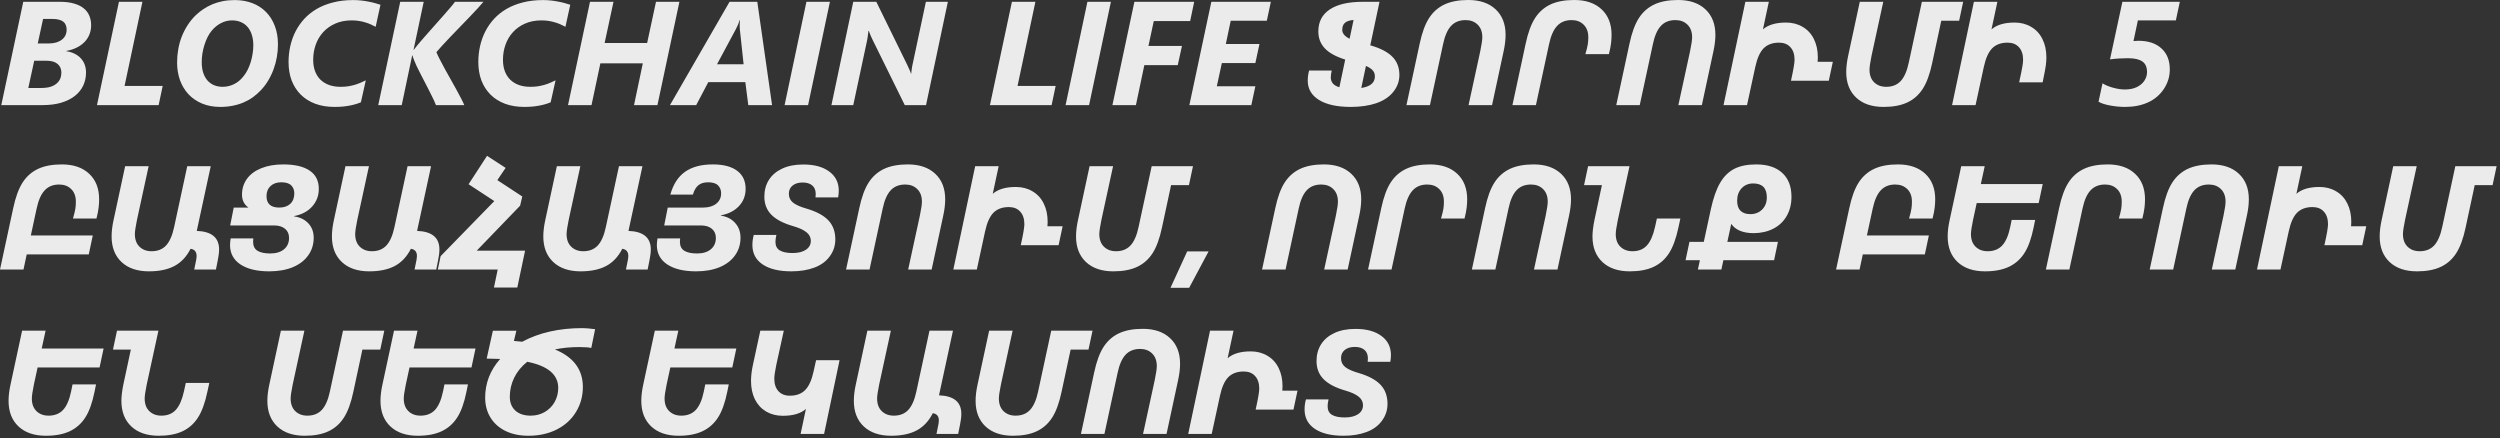 <?xml version="1.0" encoding="UTF-8"?> <svg xmlns="http://www.w3.org/2000/svg" width="593" height="104" viewBox="0 0 593 104" fill="none"><rect x="0" y="0" width="593" height="104" fill="#333333" stroke="none"/><path opacity="0.9" d="M21.617 5.964C21.617 6.727 21.492 7.439 21.241 8.1C20.991 8.761 20.615 9.359 20.113 9.895C19.623 10.419 19.014 10.869 18.285 11.245C17.555 11.621 16.707 11.9 15.738 12.082V12.15C16.513 12.264 17.191 12.475 17.772 12.783C18.353 13.079 18.837 13.449 19.225 13.894C19.623 14.338 19.92 14.839 20.113 15.398C20.307 15.956 20.404 16.554 20.404 17.192C20.404 18.297 20.187 19.322 19.754 20.268C19.322 21.202 18.672 22.017 17.806 22.712C16.94 23.407 15.858 23.954 14.559 24.352C13.272 24.74 11.762 24.934 10.03 24.934H0.306L5.519 0.427H14.2C15.533 0.427 16.667 0.569 17.601 0.854C18.547 1.127 19.316 1.515 19.908 2.016C20.501 2.506 20.934 3.093 21.207 3.776C21.48 4.449 21.617 5.178 21.617 5.964ZM15.807 7.041C15.807 6.642 15.744 6.289 15.619 5.981C15.505 5.662 15.317 5.394 15.055 5.178C14.793 4.961 14.451 4.796 14.029 4.682C13.608 4.557 13.095 4.494 12.491 4.494H10.218L8.954 10.305H11.551C12.212 10.305 12.805 10.231 13.329 10.082C13.853 9.923 14.297 9.701 14.662 9.416C15.038 9.131 15.322 8.789 15.516 8.391C15.71 7.98 15.807 7.53 15.807 7.041ZM14.559 17.226C14.559 16.372 14.263 15.688 13.67 15.175C13.078 14.663 12.195 14.406 11.021 14.406H8.116L6.715 20.866H9.791C10.634 20.866 11.358 20.775 11.961 20.593C12.565 20.399 13.055 20.137 13.431 19.807C13.819 19.476 14.103 19.095 14.286 18.662C14.468 18.217 14.559 17.739 14.559 17.226ZM37.63 24.934H23.002L28.214 0.427H33.785L29.547 20.388H38.587L37.63 24.934ZM65.931 10.544C65.931 11.524 65.846 12.509 65.675 13.501C65.504 14.492 65.248 15.454 64.906 16.389C64.575 17.311 64.154 18.2 63.641 19.055C63.14 19.909 62.553 20.69 61.881 21.396C61.311 22 60.69 22.547 60.018 23.037C59.346 23.526 58.611 23.942 57.813 24.284C57.027 24.626 56.173 24.888 55.25 25.07C54.327 25.264 53.33 25.361 52.259 25.361C50.641 25.361 49.194 25.093 47.919 24.558C46.654 24.022 45.583 23.287 44.706 22.353C43.828 21.407 43.156 20.291 42.689 19.003C42.233 17.716 42.005 16.32 42.005 14.816C42.005 13.757 42.096 12.714 42.279 11.689C42.461 10.652 42.734 9.661 43.099 8.715C43.475 7.758 43.937 6.853 44.483 5.998C45.042 5.132 45.685 4.34 46.415 3.623C46.984 3.076 47.599 2.586 48.26 2.153C48.921 1.708 49.633 1.327 50.397 1.008C51.16 0.689 51.98 0.444 52.857 0.273C53.735 0.102 54.675 0.017 55.677 0.017C57.193 0.017 58.577 0.256 59.83 0.734C61.095 1.213 62.177 1.908 63.077 2.819C63.977 3.719 64.678 4.825 65.179 6.135C65.68 7.434 65.931 8.903 65.931 10.544ZM60.086 10.732C60.086 9.809 59.967 8.983 59.727 8.254C59.5 7.525 59.169 6.91 58.736 6.408C58.303 5.896 57.774 5.508 57.147 5.246C56.532 4.973 55.831 4.836 55.045 4.836C54.133 4.836 53.268 5.047 52.447 5.468C51.627 5.89 50.898 6.477 50.26 7.229C49.872 7.684 49.531 8.208 49.234 8.801C48.938 9.393 48.688 10.02 48.482 10.681C48.277 11.341 48.118 12.019 48.004 12.714C47.901 13.398 47.85 14.076 47.85 14.748C47.85 15.671 47.964 16.497 48.192 17.226C48.431 17.955 48.767 18.57 49.2 19.072C49.633 19.562 50.151 19.938 50.755 20.2C51.371 20.462 52.054 20.593 52.806 20.593C53.74 20.593 54.629 20.388 55.472 19.977C56.327 19.567 57.073 18.958 57.711 18.149C58.11 17.67 58.457 17.135 58.753 16.543C59.05 15.939 59.295 15.312 59.488 14.663C59.682 14.013 59.83 13.352 59.933 12.68C60.035 12.008 60.086 11.359 60.086 10.732ZM89.105 6.357C88.763 6.175 88.393 5.992 87.994 5.81C87.607 5.628 87.18 5.468 86.712 5.332C86.245 5.183 85.738 5.064 85.191 4.973C84.656 4.882 84.069 4.836 83.431 4.836C81.95 4.836 80.64 5.092 79.501 5.605C78.373 6.106 77.421 6.784 76.647 7.639C75.872 8.493 75.285 9.484 74.886 10.612C74.487 11.74 74.288 12.931 74.288 14.184C74.288 15.221 74.442 16.138 74.749 16.936C75.057 17.733 75.496 18.405 76.065 18.952C76.635 19.488 77.319 19.898 78.116 20.183C78.914 20.456 79.808 20.593 80.799 20.593C81.426 20.593 82.013 20.553 82.56 20.473C83.106 20.382 83.625 20.268 84.115 20.131C84.605 19.983 85.066 19.818 85.499 19.636C85.943 19.453 86.365 19.26 86.764 19.055L85.602 24.267C84.758 24.62 83.824 24.888 82.799 25.07C81.785 25.264 80.64 25.361 79.364 25.361C77.655 25.361 76.122 25.11 74.767 24.609C73.411 24.096 72.266 23.373 71.332 22.439C70.397 21.504 69.68 20.388 69.178 19.089C68.688 17.779 68.443 16.32 68.443 14.714C68.443 13.426 68.58 12.173 68.853 10.954C69.127 9.724 69.537 8.567 70.084 7.485C70.642 6.391 71.337 5.389 72.169 4.477C73.012 3.566 73.998 2.779 75.126 2.119C76.265 1.458 77.552 0.945 78.988 0.581C80.435 0.205 82.03 0.017 83.773 0.017C84.434 0.017 85.072 0.051 85.687 0.119C86.302 0.188 86.889 0.279 87.447 0.393C88.005 0.495 88.518 0.615 88.985 0.751C89.464 0.877 89.885 1.002 90.25 1.127L89.105 6.357ZM114.671 0.427C114.398 0.769 113.971 1.258 113.39 1.896C112.809 2.523 112.148 3.224 111.407 3.999C110.678 4.762 109.903 5.565 109.083 6.408C108.274 7.24 107.499 8.043 106.759 8.818C106.03 9.581 105.375 10.282 104.793 10.92C104.212 11.546 103.785 12.031 103.512 12.373C103.66 12.748 103.905 13.273 104.247 13.945C104.588 14.606 104.976 15.341 105.409 16.149C105.853 16.947 106.32 17.784 106.81 18.662C107.311 19.527 107.778 20.365 108.211 21.174C108.656 21.971 109.049 22.706 109.391 23.378C109.732 24.039 109.977 24.558 110.125 24.934H103.409C103.307 24.637 103.124 24.21 102.862 23.652C102.6 23.094 102.293 22.473 101.939 21.789C101.598 21.105 101.233 20.393 100.846 19.653C100.458 18.901 100.088 18.183 99.735 17.5C99.393 16.816 99.085 16.201 98.812 15.654C98.55 15.095 98.368 14.668 98.265 14.372C98.174 14.178 98.088 13.962 98.009 13.723C97.929 13.472 97.872 13.278 97.838 13.142H97.769L95.291 24.934H89.72L94.933 0.427H100.504L98.094 11.809H98.163C98.288 11.638 98.43 11.45 98.59 11.245C98.761 11.04 98.897 10.869 99 10.732C99.228 10.447 99.575 10.037 100.042 9.501C100.521 8.955 101.051 8.351 101.632 7.69C102.224 7.018 102.845 6.317 103.495 5.588C104.144 4.859 104.759 4.164 105.34 3.503C105.933 2.831 106.457 2.227 106.913 1.691C107.38 1.145 107.716 0.723 107.921 0.427H114.671ZM134.12 6.357C133.778 6.175 133.408 5.992 133.009 5.81C132.621 5.628 132.194 5.468 131.727 5.332C131.26 5.183 130.753 5.064 130.206 4.973C129.671 4.882 129.084 4.836 128.446 4.836C126.965 4.836 125.654 5.092 124.515 5.605C123.387 6.106 122.436 6.784 121.661 7.639C120.886 8.493 120.3 9.484 119.901 10.612C119.502 11.74 119.303 12.931 119.303 14.184C119.303 15.221 119.457 16.138 119.764 16.936C120.072 17.733 120.51 18.405 121.08 18.952C121.65 19.488 122.333 19.898 123.131 20.183C123.928 20.456 124.823 20.593 125.814 20.593C126.441 20.593 127.027 20.553 127.574 20.473C128.121 20.382 128.639 20.268 129.129 20.131C129.619 19.983 130.081 19.818 130.514 19.636C130.958 19.453 131.38 19.26 131.778 19.055L130.616 24.267C129.773 24.62 128.839 24.888 127.813 25.07C126.799 25.264 125.654 25.361 124.378 25.361C122.669 25.361 121.137 25.11 119.781 24.609C118.425 24.096 117.28 23.373 116.346 22.439C115.412 21.504 114.694 20.388 114.193 19.089C113.703 17.779 113.458 16.32 113.458 14.714C113.458 13.426 113.595 12.173 113.868 10.954C114.142 9.724 114.552 8.567 115.099 7.485C115.657 6.391 116.352 5.389 117.184 4.477C118.027 3.566 119.012 2.779 120.14 2.119C121.279 1.458 122.567 0.945 124.002 0.581C125.449 0.205 127.044 0.017 128.788 0.017C129.448 0.017 130.086 0.051 130.702 0.119C131.317 0.188 131.904 0.279 132.462 0.393C133.02 0.495 133.533 0.615 134 0.751C134.479 0.877 134.9 1.002 135.265 1.127L134.12 6.357ZM155.943 24.934H150.389L152.474 15.021H142.408L140.306 24.934H134.735L139.947 0.427H145.519L143.417 10.202H153.5L155.602 0.427H161.156L155.943 24.934ZM177.494 24.934L176.793 19.482H168.009L165.138 24.934H158.917L173.05 0.427H179.63L183.133 24.934H177.494ZM175.494 6.972C175.483 6.79 175.471 6.59 175.46 6.374C175.46 6.146 175.46 5.93 175.46 5.725C175.471 5.52 175.483 5.337 175.494 5.178C175.506 5.007 175.517 4.882 175.528 4.802H175.426C175.403 4.904 175.363 5.035 175.306 5.195C175.249 5.354 175.181 5.531 175.101 5.725C175.033 5.907 174.947 6.101 174.845 6.306C174.754 6.511 174.657 6.71 174.554 6.904L170.077 15.244H176.383L175.494 6.972ZM191.678 24.934H186.107L191.285 0.427H196.856L191.678 24.934ZM219.654 24.934H214.613L206.939 9.365C206.871 9.228 206.797 9.069 206.717 8.886C206.638 8.704 206.558 8.522 206.478 8.339C206.398 8.146 206.324 7.963 206.256 7.792C206.188 7.622 206.136 7.468 206.102 7.331H206C205.943 7.753 205.88 8.225 205.812 8.75C205.743 9.274 205.646 9.792 205.521 10.305L202.394 24.934H197.215L202.394 0.427H207.862L215.211 15.415C215.268 15.54 215.336 15.694 215.416 15.876C215.507 16.047 215.593 16.229 215.672 16.423C215.764 16.605 215.843 16.787 215.912 16.97C215.991 17.152 216.048 17.311 216.083 17.448H216.151C216.162 17.277 216.179 17.089 216.202 16.884C216.225 16.668 216.253 16.451 216.288 16.235C216.322 16.018 216.356 15.808 216.39 15.602C216.436 15.398 216.476 15.215 216.51 15.056L219.62 0.427H224.833L219.654 24.934ZM249.442 24.934H234.813L240.025 0.427H245.597L241.358 20.388H250.399L249.442 24.934ZM258.329 24.934H252.757L257.936 0.427H263.507L258.329 24.934ZM282.306 4.99H273.675L272.411 10.903H280.357L279.366 15.449H271.437L269.437 24.934H263.866L269.078 0.427H283.263L282.306 4.99ZM300.489 4.921H291.927L290.765 10.441H298.746L297.772 14.953H289.825L288.629 20.456H297.772L296.815 24.934H282.118L287.33 0.427H301.446L300.489 4.921ZM315.887 16.73C315.739 17.357 315.665 17.898 315.665 18.354C315.665 19.527 316.343 20.308 317.699 20.695L319.083 14.133C316.873 13.438 315.255 12.543 314.229 11.45C313.215 10.356 312.708 9.029 312.708 7.468C312.708 5.178 313.614 3.435 315.426 2.238C317.237 1.031 319.846 0.427 323.253 0.427H327.218L325.03 10.749C327.4 11.421 329.143 12.321 330.26 13.449C331.376 14.577 331.935 16.024 331.935 17.79C331.935 19.26 331.45 20.599 330.482 21.806C329.514 23.002 328.163 23.897 326.432 24.489C324.7 25.07 322.689 25.361 320.399 25.361C317.175 25.361 314.668 24.814 312.879 23.72C311.091 22.615 310.196 21.083 310.196 19.123C310.196 18.314 310.305 17.517 310.521 16.73H315.887ZM326.124 18.132C326.124 17.562 325.959 17.089 325.628 16.713C325.298 16.326 324.757 15.967 324.005 15.637L322.894 20.866C325.047 20.536 326.124 19.624 326.124 18.132ZM318.382 7.109C318.382 7.918 318.963 8.613 320.125 9.194L321.065 4.733C320.12 4.813 319.436 5.041 319.015 5.417C318.593 5.782 318.382 6.346 318.382 7.109ZM348.272 -0C351.03 -0 353.194 0.74 354.767 2.221C356.339 3.691 357.125 5.708 357.125 8.271C357.125 9.467 356.965 10.783 356.646 12.219L353.912 24.934H348.341L351.109 12.185C351.44 10.589 351.605 9.473 351.605 8.835C351.605 7.559 351.235 6.562 350.494 5.844C349.765 5.126 348.814 4.768 347.64 4.768C346.182 4.768 345.025 5.235 344.171 6.169C343.328 7.092 342.701 8.539 342.291 10.51L339.181 24.934H333.609L336.737 10.407C337.295 7.775 338.041 5.736 338.976 4.289C339.91 2.842 341.129 1.765 342.633 1.059C344.137 0.353 346.017 -0 348.272 -0ZM373.412 -0C376.169 -0 378.333 0.74 379.906 2.221C381.478 3.691 382.264 5.708 382.264 8.271C382.264 8.863 382.224 9.519 382.145 10.236C382.065 10.943 381.894 11.809 381.632 12.834H376.061C376.357 11.797 376.545 11.023 376.625 10.51C376.704 9.997 376.744 9.439 376.744 8.835C376.744 7.559 376.374 6.562 375.633 5.844C374.904 5.126 373.953 4.768 372.779 4.768C371.344 4.768 370.199 5.229 369.344 6.152C368.49 7.063 367.852 8.516 367.43 10.51L364.32 24.934H358.749L361.876 10.407C362.434 7.775 363.181 5.736 364.115 4.289C365.049 2.842 366.268 1.765 367.772 1.059C369.276 0.353 371.156 -0 373.412 -0ZM398.038 -0C400.795 -0 402.96 0.74 404.532 2.221C406.104 3.691 406.891 5.708 406.891 8.271C406.891 9.467 406.731 10.783 406.412 12.219L403.678 24.934H398.106L400.875 12.185C401.205 10.589 401.371 9.473 401.371 8.835C401.371 7.559 401 6.562 400.26 5.844C399.531 5.126 398.579 4.768 397.406 4.768C395.947 4.768 394.791 5.235 393.937 6.169C393.093 7.092 392.467 8.539 392.057 10.51L388.946 24.934H383.375L386.502 10.407C387.061 7.775 387.807 5.736 388.741 4.289C389.675 2.842 390.895 1.765 392.398 1.059C393.902 0.353 395.782 -0 398.038 -0ZM414 0.427H419.571L418.17 6.972C419.4 5.89 421.229 5.349 423.656 5.349C425.125 5.349 426.436 5.69 427.586 6.374C428.749 7.046 429.637 8.009 430.252 9.262C430.879 10.504 431.192 11.957 431.192 13.62L431.141 14.663H434.747L433.79 19.157H424.818C425.388 16.582 425.672 14.925 425.672 14.184C425.672 12.908 425.342 11.911 424.681 11.193C424.032 10.476 423.137 10.117 421.998 10.117C420.449 10.117 419.229 10.561 418.341 11.45C417.464 12.338 416.803 13.808 416.358 15.859L414.393 24.934H408.822L414 0.427ZM441.139 0.427H446.71L443.941 13.176C443.611 14.794 443.446 15.91 443.446 16.525C443.446 17.801 443.81 18.798 444.54 19.516C445.28 20.234 446.237 20.593 447.411 20.593C448.846 20.593 449.991 20.137 450.846 19.226C451.7 18.303 452.338 16.844 452.76 14.851L455.87 0.427H465.663L464.706 4.921H460.467L458.314 14.953C457.756 17.585 457.009 19.624 456.075 21.071C455.141 22.518 453.922 23.595 452.418 24.301C450.914 25.008 449.034 25.361 446.778 25.361C444.021 25.361 441.856 24.626 440.284 23.156C438.712 21.675 437.926 19.653 437.926 17.089C437.926 15.893 438.085 14.577 438.404 13.142L441.139 0.427ZM484.513 19.533H478.941C479.306 17.881 479.551 16.691 479.676 15.961C479.813 15.232 479.881 14.64 479.881 14.184C479.881 12.908 479.551 11.911 478.89 11.193C478.241 10.476 477.346 10.117 476.207 10.117C474.658 10.117 473.438 10.561 472.55 11.45C471.673 12.338 471.012 13.808 470.567 15.859L468.602 24.934H463.031L468.209 0.427H473.78L472.379 6.972C473.609 5.89 475.438 5.349 477.865 5.349C479.334 5.349 480.645 5.69 481.795 6.374C482.958 7.046 483.846 8.009 484.461 9.262C485.088 10.504 485.401 11.957 485.401 13.62C485.401 14.167 485.361 14.771 485.282 15.432C485.202 16.081 484.946 17.448 484.513 19.533ZM516.112 4.836H507.105L506.063 9.741C506.473 9.695 506.855 9.672 507.208 9.672C509.555 9.672 511.384 10.276 512.694 11.484C514.015 12.68 514.676 14.338 514.676 16.457C514.676 18.132 514.209 19.676 513.275 21.088C512.341 22.501 511.087 23.566 509.515 24.284C507.954 25.002 506.137 25.361 504.063 25.361C502.901 25.361 501.711 25.247 500.492 25.019C499.284 24.791 498.378 24.495 497.774 24.13L498.714 19.755C499.307 20.154 500.127 20.502 501.175 20.798C502.235 21.083 503.175 21.225 503.995 21.225C505.1 21.225 506.04 21.043 506.815 20.678C507.601 20.302 508.205 19.801 508.626 19.174C509.059 18.536 509.276 17.841 509.276 17.089C509.276 15.939 508.911 15.107 508.182 14.594C507.453 14.07 506.314 13.808 504.764 13.808C503.249 13.808 501.825 13.899 500.492 14.082L503.431 0.427H517.052L516.112 4.836ZM14.662 38.999C17.419 38.999 19.584 39.74 21.156 41.221C22.728 42.691 23.514 44.708 23.514 47.271C23.514 47.863 23.474 48.519 23.395 49.236C23.315 49.943 23.144 50.809 22.882 51.834H17.311C17.607 50.797 17.795 50.023 17.875 49.51C17.954 48.997 17.994 48.439 17.994 47.835C17.994 46.559 17.624 45.562 16.883 44.844C16.154 44.127 15.203 43.768 14.029 43.768C12.594 43.768 11.449 44.229 10.594 45.152C9.74 46.063 9.102 47.516 8.68 49.51L7.313 55.85H22.01L21.053 60.345H6.339L5.57 63.934H-0.001L3.126 49.407C3.684 46.775 4.431 44.736 5.365 43.289C6.299 41.842 7.518 40.766 9.022 40.059C10.526 39.353 12.406 38.999 14.662 38.999ZM29.684 39.427H35.255L32.486 52.176C32.156 53.794 31.991 54.91 31.991 55.525C31.991 56.801 32.355 57.798 33.084 58.516C33.825 59.234 34.782 59.593 35.956 59.593C37.391 59.593 38.536 59.137 39.391 58.226C40.245 57.303 40.883 55.844 41.305 53.851L44.415 39.427H49.986L46.671 54.773C50.203 54.899 51.969 56.363 51.969 59.166C51.969 59.541 51.94 59.946 51.883 60.379C51.838 60.812 51.616 61.997 51.217 63.934H46.073C46.358 62.566 46.523 61.746 46.568 61.473C46.614 61.188 46.637 60.943 46.637 60.738C46.637 59.724 46.158 59.148 45.201 59.012C44.255 60.88 42.98 62.242 41.373 63.096C39.778 63.939 37.761 64.361 35.323 64.361C32.566 64.361 30.401 63.626 28.829 62.156C27.257 60.675 26.471 58.653 26.471 56.089C26.471 54.893 26.63 53.577 26.949 52.142L29.684 39.427ZM60.086 56.551L60.035 57.354C60.035 58.322 60.377 59.029 61.06 59.473C61.755 59.906 62.77 60.123 64.103 60.123C65.481 60.123 66.569 59.792 67.367 59.131C68.164 58.471 68.563 57.571 68.563 56.431C68.563 55.508 68.244 54.785 67.606 54.261C66.968 53.737 66.108 53.475 65.025 53.475H54.601L55.438 49.236H58.924C57.91 48.507 57.403 47.487 57.403 46.177C57.403 44.764 57.791 43.517 58.565 42.435C59.352 41.341 60.485 40.498 61.966 39.905C63.459 39.301 65.191 38.999 67.162 38.999C69.919 38.999 72.015 39.489 73.451 40.469C74.898 41.449 75.621 42.89 75.621 44.793C75.621 46.411 75.097 47.806 74.049 48.98C73.001 50.154 71.565 50.911 69.742 51.253V51.321C71.166 51.526 72.3 52.079 73.143 52.979C73.986 53.879 74.408 55.018 74.408 56.397C74.408 57.958 73.981 59.342 73.126 60.55C72.283 61.758 71.064 62.697 69.469 63.37C67.874 64.03 66.005 64.361 63.863 64.361C60.958 64.361 58.679 63.814 57.027 62.72C55.387 61.627 54.566 60.094 54.566 58.123C54.566 57.667 54.618 57.143 54.72 56.551H60.086ZM66.239 49.236C67.344 49.236 68.216 48.94 68.853 48.348C69.492 47.744 69.811 46.918 69.811 45.87C69.811 45.084 69.566 44.451 69.076 43.973C68.597 43.483 67.811 43.238 66.717 43.238C65.646 43.238 64.792 43.54 64.154 44.144C63.527 44.736 63.214 45.528 63.214 46.519C63.214 48.331 64.222 49.236 66.239 49.236ZM81.944 39.427H87.516L84.747 52.176C84.417 53.794 84.251 54.91 84.251 55.525C84.251 56.801 84.616 57.798 85.345 58.516C86.086 59.234 87.043 59.593 88.216 59.593C89.652 59.593 90.797 59.137 91.651 58.226C92.506 57.303 93.144 55.844 93.565 53.851L96.676 39.427H102.247L98.932 54.773C102.464 54.899 104.229 56.363 104.229 59.166C104.229 59.541 104.201 59.946 104.144 60.379C104.098 60.812 103.876 61.997 103.478 63.934H98.334C98.618 62.566 98.784 61.746 98.829 61.473C98.875 61.188 98.897 60.943 98.897 60.738C98.897 59.724 98.419 59.148 97.462 59.012C96.516 60.88 95.24 62.242 93.634 63.096C92.039 63.939 90.022 64.361 87.584 64.361C84.827 64.361 82.662 63.626 81.09 62.156C79.518 60.675 78.731 58.653 78.731 56.089C78.731 54.893 78.891 53.577 79.21 52.142L81.944 39.427ZM117.252 47.698L111.151 43.699L115.526 36.966L119.935 39.82L117.97 42.725L123.883 46.605L123.37 48.792L113.082 59.456H124.549L122.704 68.206H117.167L118.055 63.934H103.854L104.52 60.755L117.252 47.698ZM132.086 39.427H137.657L134.889 52.176C134.558 53.794 134.393 54.91 134.393 55.525C134.393 56.801 134.758 57.798 135.487 58.516C136.227 59.234 137.184 59.593 138.358 59.593C139.793 59.593 140.938 59.137 141.793 58.226C142.647 57.303 143.285 55.844 143.707 53.851L146.817 39.427H152.389L149.073 54.773C152.605 54.899 154.371 56.363 154.371 59.166C154.371 59.541 154.343 59.946 154.286 60.379C154.24 60.812 154.018 61.997 153.619 63.934H148.475C148.76 62.566 148.925 61.746 148.971 61.473C149.016 61.188 149.039 60.943 149.039 60.738C149.039 59.724 148.561 59.148 147.604 59.012C146.658 60.88 145.382 62.242 143.775 63.096C142.18 63.939 140.164 64.361 137.726 64.361C134.968 64.361 132.804 63.626 131.231 62.156C129.659 60.675 128.873 58.653 128.873 56.089C128.873 54.893 129.033 53.577 129.352 52.142L132.086 39.427ZM161.327 56.551L161.275 57.354C161.275 58.322 161.617 59.029 162.301 59.473C162.996 59.906 164.01 60.123 165.343 60.123C166.721 60.123 167.809 59.792 168.607 59.131C169.404 58.471 169.803 57.571 169.803 56.431C169.803 55.508 169.484 54.785 168.846 54.261C168.208 53.737 167.348 53.475 166.266 53.475H157.55L158.387 49.236H166.795C168.071 49.236 169.097 48.934 169.872 48.331C170.658 47.715 171.051 46.895 171.051 45.87C171.051 45.084 170.806 44.451 170.316 43.973C169.837 43.483 169.051 43.238 167.958 43.238C166.978 43.238 166.203 43.477 165.633 43.956C165.075 44.423 164.648 45.158 164.352 46.16H159.002C159.686 43.711 160.854 41.905 162.506 40.743C164.158 39.581 166.351 38.999 169.085 38.999C171.581 38.999 173.5 39.501 174.845 40.503C176.189 41.506 176.861 42.936 176.861 44.793C176.861 46.399 176.332 47.767 175.272 48.895C174.224 50.011 172.794 50.74 170.982 51.082V51.15C172.395 51.355 173.523 51.931 174.366 52.877C175.221 53.811 175.648 54.984 175.648 56.397C175.648 57.958 175.221 59.342 174.366 60.55C173.523 61.758 172.304 62.697 170.709 63.37C169.114 64.03 167.245 64.361 165.104 64.361C162.198 64.361 159.92 63.814 158.268 62.72C156.627 61.627 155.807 60.094 155.807 58.123C155.807 57.667 155.858 57.143 155.96 56.551H161.327ZM184.159 55.73C184.011 56.357 183.937 56.898 183.937 57.354C183.937 58.311 184.284 58.995 184.979 59.405C185.674 59.815 186.682 60.02 188.004 60.02C189.326 60.02 190.374 59.764 191.148 59.251C191.935 58.727 192.328 58.02 192.328 57.132C192.328 56.312 191.98 55.628 191.285 55.081C190.59 54.523 189.548 54.044 188.158 53.645C185.822 52.973 184.096 52.073 182.979 50.945C181.863 49.817 181.305 48.382 181.305 46.639C181.305 45.135 181.664 43.813 182.381 42.674C183.111 41.523 184.164 40.629 185.543 39.991C186.922 39.341 188.591 39.017 190.55 39.017C193.148 39.017 195.199 39.575 196.703 40.691C198.207 41.797 198.958 43.318 198.958 45.254C198.958 45.71 198.907 46.234 198.805 46.827H193.438L193.49 46.023C193.49 45.135 193.216 44.457 192.669 43.99C192.123 43.523 191.359 43.289 190.379 43.289C189.388 43.289 188.596 43.528 188.004 44.007C187.411 44.485 187.115 45.141 187.115 45.972C187.115 46.838 187.451 47.539 188.124 48.074C188.796 48.598 189.85 49.065 191.285 49.476C193.655 50.171 195.387 51.099 196.48 52.261C197.586 53.423 198.138 54.933 198.138 56.79C198.138 58.283 197.694 59.627 196.805 60.823C195.928 62.02 194.703 62.908 193.131 63.489C191.559 64.07 189.747 64.361 187.696 64.361C184.791 64.361 182.524 63.814 180.895 62.72C179.277 61.627 178.468 60.094 178.468 58.123C178.468 57.314 178.576 56.517 178.792 55.73H184.159ZM215.348 38.999C218.105 38.999 220.27 39.74 221.842 41.221C223.414 42.691 224.2 44.708 224.2 47.271C224.2 48.467 224.041 49.783 223.722 51.219L220.987 63.934H215.416L218.185 51.185C218.515 49.59 218.68 48.473 218.68 47.835C218.68 46.559 218.31 45.562 217.569 44.844C216.84 44.127 215.889 43.768 214.715 43.768C213.257 43.768 212.101 44.235 211.246 45.169C210.403 46.092 209.776 47.539 209.366 49.51L206.256 63.934H200.685L203.812 49.407C204.37 46.775 205.117 44.736 206.051 43.289C206.985 41.842 208.204 40.766 209.708 40.059C211.212 39.353 213.092 38.999 215.348 38.999ZM231.31 39.427H236.881L235.479 45.972C236.71 44.89 238.539 44.349 240.965 44.349C242.435 44.349 243.745 44.69 244.896 45.374C246.058 46.046 246.947 47.009 247.562 48.262C248.189 49.504 248.502 50.957 248.502 52.62L248.451 53.663H252.057L251.1 58.157H242.127C242.697 55.582 242.982 53.925 242.982 53.184C242.982 51.908 242.652 50.911 241.991 50.193C241.341 49.476 240.447 49.117 239.308 49.117C237.758 49.117 236.539 49.561 235.65 50.45C234.773 51.338 234.112 52.808 233.668 54.859L231.703 63.934H226.131L231.31 39.427ZM258.448 39.427H264.02L261.251 52.176C260.921 53.794 260.755 54.91 260.755 55.525C260.755 56.801 261.12 57.798 261.849 58.516C262.59 59.234 263.547 59.593 264.72 59.593C266.156 59.593 267.301 59.137 268.155 58.226C269.01 57.303 269.648 55.844 270.069 53.851L273.18 39.427H282.972L282.015 43.921H277.777L275.624 53.953C275.065 56.585 274.319 58.624 273.385 60.071C272.451 61.518 271.231 62.595 269.728 63.301C268.224 64.008 266.344 64.361 264.088 64.361C261.331 64.361 259.166 63.626 257.594 62.156C256.021 60.675 255.235 58.653 255.235 56.089C255.235 54.893 255.395 53.577 255.714 52.142L258.448 39.427ZM282.066 68.274H277.64L281.605 59.627H286.681L282.066 68.274ZM314.024 38.999C316.782 38.999 318.946 39.74 320.519 41.221C322.091 42.691 322.877 44.708 322.877 47.271C322.877 48.467 322.717 49.783 322.398 51.219L319.664 63.934H314.093L316.861 51.185C317.192 49.59 317.357 48.473 317.357 47.835C317.357 46.559 316.987 45.562 316.246 44.844C315.517 44.127 314.566 43.768 313.392 43.768C311.934 43.768 310.777 44.235 309.923 45.169C309.08 46.092 308.453 47.539 308.043 49.51L304.933 63.934H299.361L302.489 49.407C303.047 46.775 303.793 44.736 304.728 43.289C305.662 41.842 306.881 40.766 308.385 40.059C309.889 39.353 311.769 38.999 314.024 38.999ZM339.164 38.999C341.921 38.999 344.085 39.74 345.658 41.221C347.23 42.691 348.016 44.708 348.016 47.271C348.016 47.863 347.976 48.519 347.896 49.236C347.817 49.943 347.646 50.809 347.384 51.834H341.812C342.109 50.797 342.297 50.023 342.376 49.51C342.456 48.997 342.496 48.439 342.496 47.835C342.496 46.559 342.126 45.562 341.385 44.844C340.656 44.127 339.705 43.768 338.531 43.768C337.096 43.768 335.951 44.229 335.096 45.152C334.242 46.063 333.604 47.516 333.182 49.51L330.072 63.934H324.5L327.628 49.407C328.186 46.775 328.932 44.736 329.867 43.289C330.801 41.842 332.02 40.766 333.524 40.059C335.028 39.353 336.908 38.999 339.164 38.999ZM363.79 38.999C366.547 38.999 368.712 39.74 370.284 41.221C371.856 42.691 372.643 44.708 372.643 47.271C372.643 48.467 372.483 49.783 372.164 51.219L369.43 63.934H363.858L366.627 51.185C366.957 49.59 367.123 48.473 367.123 47.835C367.123 46.559 366.752 45.562 366.012 44.844C365.283 44.127 364.331 43.768 363.158 43.768C361.699 43.768 360.543 44.235 359.688 45.169C358.845 46.092 358.219 47.539 357.809 49.51L354.698 63.934H349.127L352.254 49.407C352.813 46.775 353.559 44.736 354.493 43.289C355.427 41.842 356.646 40.766 358.15 40.059C359.654 39.353 361.534 38.999 363.79 38.999ZM383.255 55.525C383.255 56.801 383.62 57.798 384.349 58.516C385.09 59.234 386.047 59.593 387.22 59.593C388.656 59.593 389.795 59.137 390.638 58.226C391.481 57.303 392.125 55.844 392.569 53.851L393.014 51.834H398.585L398.124 53.953C397.565 56.585 396.819 58.624 395.885 60.071C394.951 61.518 393.731 62.595 392.228 63.301C390.724 64.008 388.844 64.361 386.588 64.361C383.831 64.361 381.666 63.626 380.094 62.156C378.521 60.675 377.735 58.653 377.735 56.089C377.735 55.018 377.895 53.703 378.214 52.142L379.974 43.921H375.736L376.693 39.427H386.52L383.751 52.176C383.421 53.794 383.255 54.91 383.255 55.525ZM403.216 61.712H399.815L400.738 57.371H404.139L405.831 49.544C406.401 46.935 407.13 44.873 408.019 43.357C408.907 41.842 410.029 40.737 411.385 40.042C412.752 39.347 414.479 38.999 416.563 38.999C419.241 38.999 421.303 39.672 422.75 41.016C424.208 42.349 424.938 44.235 424.938 46.673C424.938 48.393 424.562 49.908 423.81 51.219C423.069 52.529 422.009 53.537 420.631 54.244C419.252 54.95 417.691 55.303 415.948 55.303C414.706 55.303 413.63 55.115 412.718 54.739C411.818 54.352 411.129 53.805 410.65 53.099L409.728 57.371H421.725L420.819 61.712H408.788L408.309 63.934H402.738L403.216 61.712ZM415.179 50.791C416.33 50.791 417.27 50.421 417.999 49.681C418.728 48.94 419.093 47.983 419.093 46.81C419.093 44.611 418.016 43.511 415.863 43.511C414.746 43.511 413.829 43.893 413.111 44.656C412.405 45.42 412.052 46.405 412.052 47.613C412.052 48.672 412.319 49.47 412.855 50.005C413.402 50.529 414.177 50.791 415.179 50.791ZM450.179 38.999C452.936 38.999 455.101 39.74 456.673 41.221C458.246 42.691 459.032 44.708 459.032 47.271C459.032 47.863 458.992 48.519 458.912 49.236C458.832 49.943 458.661 50.809 458.399 51.834H452.828C453.124 50.797 453.312 50.023 453.392 49.51C453.472 48.997 453.512 48.439 453.512 47.835C453.512 46.559 453.141 45.562 452.401 44.844C451.672 44.127 450.72 43.768 449.547 43.768C448.111 43.768 446.966 44.229 446.112 45.152C445.257 46.063 444.619 47.516 444.198 49.51L442.831 55.85H457.528L456.571 60.345H441.856L441.087 63.934H435.516L438.644 49.407C439.202 46.775 439.948 44.736 440.882 43.289C441.817 41.842 443.036 40.766 444.54 40.059C446.043 39.353 447.923 38.999 450.179 38.999ZM465.201 39.427H470.772L469.85 43.665H484.53L483.573 48.16H468.875L468.004 52.176C467.674 53.794 467.508 54.91 467.508 55.525C467.508 56.801 467.873 57.798 468.602 58.516C469.343 59.234 470.3 59.593 471.473 59.593C472.909 59.593 474.054 59.143 474.908 58.243C475.763 57.331 476.401 55.867 476.822 53.851L477.164 52.176H482.735L482.376 53.953C481.841 56.585 481.106 58.619 480.172 60.054C479.249 61.49 478.03 62.566 476.515 63.284C474.999 64.002 473.108 64.361 470.841 64.361C468.084 64.361 465.919 63.626 464.347 62.156C462.774 60.675 461.988 58.653 461.988 56.089C461.988 54.893 462.148 53.577 462.467 52.142L465.201 39.427ZM499.945 38.999C502.702 38.999 504.867 39.74 506.439 41.221C508.011 42.691 508.797 44.708 508.797 47.271C508.797 47.863 508.757 48.519 508.678 49.236C508.598 49.943 508.427 50.809 508.165 51.834H502.594C502.89 50.797 503.078 50.023 503.158 49.51C503.237 48.997 503.277 48.439 503.277 47.835C503.277 46.559 502.907 45.562 502.167 44.844C501.437 44.127 500.486 43.768 499.312 43.768C497.877 43.768 496.732 44.229 495.877 45.152C495.023 46.063 494.385 47.516 493.963 49.51L490.853 63.934H485.282L488.409 49.407C488.967 46.775 489.714 44.736 490.648 43.289C491.582 41.842 492.801 40.766 494.305 40.059C495.809 39.353 497.689 38.999 499.945 38.999ZM524.571 38.999C527.328 38.999 529.493 39.74 531.065 41.221C532.638 42.691 533.424 44.708 533.424 47.271C533.424 48.467 533.264 49.783 532.945 51.219L530.211 63.934H524.64L527.408 51.185C527.739 49.59 527.904 48.473 527.904 47.835C527.904 46.559 527.534 45.562 526.793 44.844C526.064 44.127 525.112 43.768 523.939 43.768C522.481 43.768 521.324 44.235 520.47 45.169C519.627 46.092 519 47.539 518.59 49.51L515.479 63.934H509.908L513.036 49.407C513.594 46.775 514.34 44.736 515.274 43.289C516.209 41.842 517.428 40.766 518.932 40.059C520.436 39.353 522.315 38.999 524.571 38.999ZM540.533 39.427H546.104L544.703 45.972C545.934 44.89 547.762 44.349 550.189 44.349C551.659 44.349 552.969 44.69 554.12 45.374C555.282 46.046 556.17 47.009 556.786 48.262C557.412 49.504 557.726 50.957 557.726 52.62L557.674 53.663H561.28L560.323 58.157H551.351C551.921 55.582 552.206 53.925 552.206 53.184C552.206 51.908 551.875 50.911 551.214 50.193C550.565 49.476 549.671 49.117 548.531 49.117C546.982 49.117 545.763 49.561 544.874 50.45C543.997 51.338 543.336 52.808 542.892 54.859L540.926 63.934H535.355L540.533 39.427ZM567.672 39.427H573.243L570.475 52.176C570.144 53.794 569.979 54.91 569.979 55.525C569.979 56.801 570.344 57.798 571.073 58.516C571.813 59.234 572.77 59.593 573.944 59.593C575.379 59.593 576.524 59.137 577.379 58.226C578.233 57.303 578.871 55.844 579.293 53.851L582.403 39.427H592.196L591.239 43.921H587L584.847 53.953C584.289 56.585 583.543 58.624 582.608 60.071C581.674 61.518 580.455 62.595 578.951 63.301C577.447 64.008 575.567 64.361 573.312 64.361C570.554 64.361 568.39 63.626 566.817 62.156C565.245 60.675 564.459 58.653 564.459 56.089C564.459 54.893 564.618 53.577 564.938 52.142L567.672 39.427ZM5.245 78.427H10.816L9.894 82.665H24.574L23.617 87.16H8.919L8.048 91.176C7.717 92.794 7.552 93.91 7.552 94.525C7.552 95.801 7.917 96.798 8.646 97.516C9.387 98.234 10.344 98.593 11.517 98.593C12.953 98.593 14.098 98.143 14.952 97.243C15.807 96.331 16.445 94.867 16.866 92.851L17.208 91.176H22.779L22.42 92.953C21.885 95.585 21.15 97.619 20.216 99.054C19.293 100.49 18.074 101.566 16.559 102.284C15.043 103.002 13.152 103.361 10.885 103.361C8.128 103.361 5.963 102.626 4.391 101.156C2.818 99.675 2.032 97.653 2.032 95.089C2.032 93.893 2.192 92.577 2.511 91.142L5.245 78.427ZM34.315 94.525C34.315 95.801 34.679 96.798 35.409 97.516C36.149 98.234 37.106 98.593 38.28 98.593C39.715 98.593 40.855 98.137 41.698 97.226C42.541 96.303 43.185 94.844 43.629 92.851L44.073 90.834H49.645L49.183 92.953C48.625 95.585 47.879 97.624 46.944 99.071C46.01 100.518 44.791 101.595 43.287 102.301C41.783 103.008 39.903 103.361 37.648 103.361C34.89 103.361 32.726 102.626 31.153 101.156C29.581 99.675 28.795 97.653 28.795 95.089C28.795 94.018 28.954 92.703 29.273 91.142L31.034 82.921H26.795L27.752 78.427H37.579L34.81 91.176C34.48 92.794 34.315 93.91 34.315 94.525ZM66.632 78.427H72.203L69.435 91.176C69.104 92.794 68.939 93.91 68.939 94.525C68.939 95.801 69.303 96.798 70.033 97.516C70.773 98.234 71.73 98.593 72.904 98.593C74.339 98.593 75.484 98.137 76.339 97.226C77.193 96.303 77.831 94.844 78.253 92.851L81.363 78.427H91.156L90.199 82.921H85.96L83.807 92.953C83.249 95.585 82.503 97.624 81.568 99.071C80.634 100.518 79.415 101.595 77.911 102.301C76.407 103.008 74.527 103.361 72.272 103.361C69.514 103.361 67.35 102.626 65.777 101.156C64.205 99.675 63.419 97.653 63.419 95.089C63.419 93.893 63.578 92.577 63.898 91.142L66.632 78.427ZM93.463 78.427H99.034L98.111 82.665H112.792L111.834 87.16H97.137L96.266 91.176C95.935 92.794 95.77 93.91 95.77 94.525C95.77 95.801 96.135 96.798 96.864 97.516C97.604 98.234 98.561 98.593 99.735 98.593C101.17 98.593 102.315 98.143 103.17 97.243C104.024 96.331 104.662 94.867 105.084 92.851L105.426 91.176H110.997L110.638 92.953C110.103 95.585 109.368 97.619 108.434 99.054C107.511 100.49 106.292 101.566 104.776 102.284C103.261 103.002 101.37 103.361 99.103 103.361C96.345 103.361 94.181 102.626 92.608 101.156C91.036 99.675 90.25 97.653 90.25 95.089C90.25 93.893 90.409 92.577 90.728 91.142L93.463 78.427ZM138.255 91.791C138.255 93.956 137.714 95.927 136.632 97.704C135.561 99.481 134.04 100.871 132.069 101.874C130.109 102.865 127.865 103.361 125.335 103.361C123.296 103.361 121.502 102.991 119.952 102.25C118.403 101.498 117.201 100.433 116.346 99.054C115.503 97.676 115.082 96.103 115.082 94.337C115.082 90.885 116.266 87.82 118.636 85.143L115.44 85.058L116.91 78.444H122.481L121.9 80.871L123.866 81.059C127.888 78.905 132.644 77.829 138.136 77.829C138.865 77.829 139.873 77.914 141.161 78.085L140.255 82.528C139.571 82.392 138.614 82.323 137.384 82.323C135.31 82.323 133.39 82.511 131.625 82.887C136.045 84.699 138.255 87.667 138.255 91.791ZM132.411 92.013C132.411 88.857 129.961 86.789 125.062 85.81C123.706 86.892 122.675 88.151 121.969 89.586C121.274 91.022 120.926 92.526 120.926 94.098C120.926 95.488 121.365 96.588 122.242 97.397C123.131 98.194 124.344 98.593 125.882 98.593C127.09 98.593 128.195 98.308 129.198 97.738C130.2 97.157 130.986 96.365 131.556 95.363C132.126 94.349 132.411 93.232 132.411 92.013ZM155.328 78.427H160.899L159.977 82.665H174.657L173.7 87.16H159.002L158.131 91.176C157.8 92.794 157.635 93.91 157.635 94.525C157.635 95.801 158 96.798 158.729 97.516C159.47 98.234 160.427 98.593 161.6 98.593C163.036 98.593 164.181 98.143 165.035 97.243C165.89 96.331 166.528 94.867 166.949 92.851L167.291 91.176H172.862L172.503 92.953C171.968 95.585 171.233 97.619 170.299 99.054C169.376 100.49 168.157 101.566 166.642 102.284C165.126 103.002 163.235 103.361 160.968 103.361C158.211 103.361 156.046 102.626 154.474 101.156C152.901 99.675 152.115 97.653 152.115 95.089C152.115 93.893 152.275 92.577 152.594 91.142L155.328 78.427ZM191.166 97.003C189.935 98.086 188.106 98.627 185.68 98.627C184.21 98.627 182.894 98.291 181.732 97.619C180.581 96.935 179.693 95.972 179.066 94.731C178.451 93.477 178.143 92.019 178.143 90.356C178.143 89.159 178.303 87.843 178.622 86.408L180.348 78.427H185.919L184.159 86.442C183.828 88.06 183.663 89.176 183.663 89.791C183.663 91.067 183.988 92.064 184.637 92.782C185.298 93.5 186.198 93.859 187.337 93.859C188.887 93.859 190.1 93.415 190.978 92.526C191.866 91.637 192.533 90.168 192.977 88.117L193.575 85.434H199.146L195.472 102.934H189.901L191.166 97.003ZM205.743 78.427H211.314L208.546 91.176C208.215 92.794 208.05 93.91 208.05 94.525C208.05 95.801 208.415 96.798 209.144 97.516C209.885 98.234 210.842 98.593 212.015 98.593C213.451 98.593 214.596 98.137 215.45 97.226C216.305 96.303 216.943 94.844 217.364 92.851L220.475 78.427H226.046L222.73 93.773C226.262 93.899 228.028 95.363 228.028 98.165C228.028 98.541 228 98.946 227.943 99.379C227.897 99.812 227.675 100.997 227.276 102.934H222.132C222.417 101.566 222.582 100.746 222.628 100.473C222.674 100.188 222.696 99.943 222.696 99.738C222.696 98.724 222.218 98.148 221.261 98.012C220.315 99.88 219.039 101.242 217.433 102.096C215.838 102.939 213.821 103.361 211.383 103.361C208.626 103.361 206.461 102.626 204.889 101.156C203.316 99.675 202.53 97.653 202.53 95.089C202.53 93.893 202.69 92.577 203.009 91.142L205.743 78.427ZM234.625 78.427H240.196L237.428 91.176C237.097 92.794 236.932 93.91 236.932 94.525C236.932 95.801 237.297 96.798 238.026 97.516C238.766 98.234 239.723 98.593 240.897 98.593C242.333 98.593 243.478 98.137 244.332 97.226C245.187 96.303 245.825 94.844 246.246 92.851L249.356 78.427H259.149L258.192 82.921H253.954L251.8 92.953C251.242 95.585 250.496 97.624 249.562 99.071C248.627 100.518 247.408 101.595 245.904 102.301C244.4 103.008 242.521 103.361 240.265 103.361C237.507 103.361 235.343 102.626 233.771 101.156C232.198 99.675 231.412 97.653 231.412 95.089C231.412 93.893 231.572 92.577 231.891 91.142L234.625 78.427ZM271.061 77.999C273.818 77.999 275.982 78.74 277.555 80.221C279.127 81.691 279.913 83.707 279.913 86.271C279.913 87.467 279.754 88.783 279.435 90.219L276.7 102.934H271.129L273.897 90.185C274.228 88.59 274.393 87.473 274.393 86.835C274.393 85.559 274.023 84.562 273.282 83.844C272.553 83.126 271.602 82.768 270.428 82.768C268.97 82.768 267.813 83.235 266.959 84.169C266.116 85.092 265.489 86.539 265.079 88.51L261.969 102.934H256.397L259.525 88.407C260.083 85.775 260.829 83.736 261.764 82.289C262.698 80.842 263.917 79.766 265.421 79.059C266.925 78.353 268.805 77.999 271.061 77.999ZM287.022 78.427H292.594L291.192 84.972C292.423 83.89 294.251 83.349 296.678 83.349C298.148 83.349 299.458 83.69 300.609 84.374C301.771 85.046 302.66 86.009 303.275 87.262C303.902 88.504 304.215 89.957 304.215 91.62L304.164 92.663H307.77L306.812 97.157H297.84C298.41 94.582 298.695 92.925 298.695 92.184C298.695 90.908 298.364 89.911 297.704 89.193C297.054 88.476 296.16 88.117 295.021 88.117C293.471 88.117 292.252 88.561 291.363 89.45C290.486 90.338 289.825 91.808 289.381 93.859L287.416 102.934H281.844L287.022 78.427ZM315.135 94.731C314.987 95.357 314.913 95.898 314.913 96.354C314.913 97.311 315.261 97.995 315.956 98.405C316.651 98.815 317.659 99.02 318.98 99.02C320.302 99.02 321.35 98.764 322.125 98.251C322.911 97.727 323.304 97.02 323.304 96.132C323.304 95.311 322.957 94.628 322.262 94.081C321.567 93.523 320.524 93.044 319.134 92.645C316.799 91.973 315.073 91.073 313.956 89.945C312.84 88.817 312.281 87.382 312.281 85.639C312.281 84.135 312.64 82.813 313.358 81.674C314.087 80.523 315.141 79.629 316.52 78.991C317.898 78.341 319.567 78.017 321.527 78.017C324.125 78.017 326.175 78.575 327.679 79.691C329.183 80.796 329.935 82.317 329.935 84.254C329.935 84.71 329.884 85.234 329.781 85.827H324.415L324.466 85.023C324.466 84.135 324.193 83.457 323.646 82.99C323.099 82.523 322.336 82.289 321.356 82.289C320.365 82.289 319.573 82.528 318.98 83.007C318.388 83.485 318.092 84.141 318.092 84.972C318.092 85.838 318.428 86.539 319.1 87.074C319.772 87.598 320.826 88.065 322.262 88.476C324.632 89.171 326.363 90.099 327.457 91.261C328.562 92.423 329.115 93.933 329.115 95.79C329.115 97.283 328.67 98.627 327.782 99.823C326.904 101.02 325.68 101.908 324.107 102.489C322.535 103.07 320.724 103.361 318.673 103.361C315.768 103.361 313.5 102.814 311.871 101.72C310.253 100.626 309.444 99.094 309.444 97.123C309.444 96.314 309.553 95.517 309.769 94.731H315.135Z" fill="white"></path></svg> 